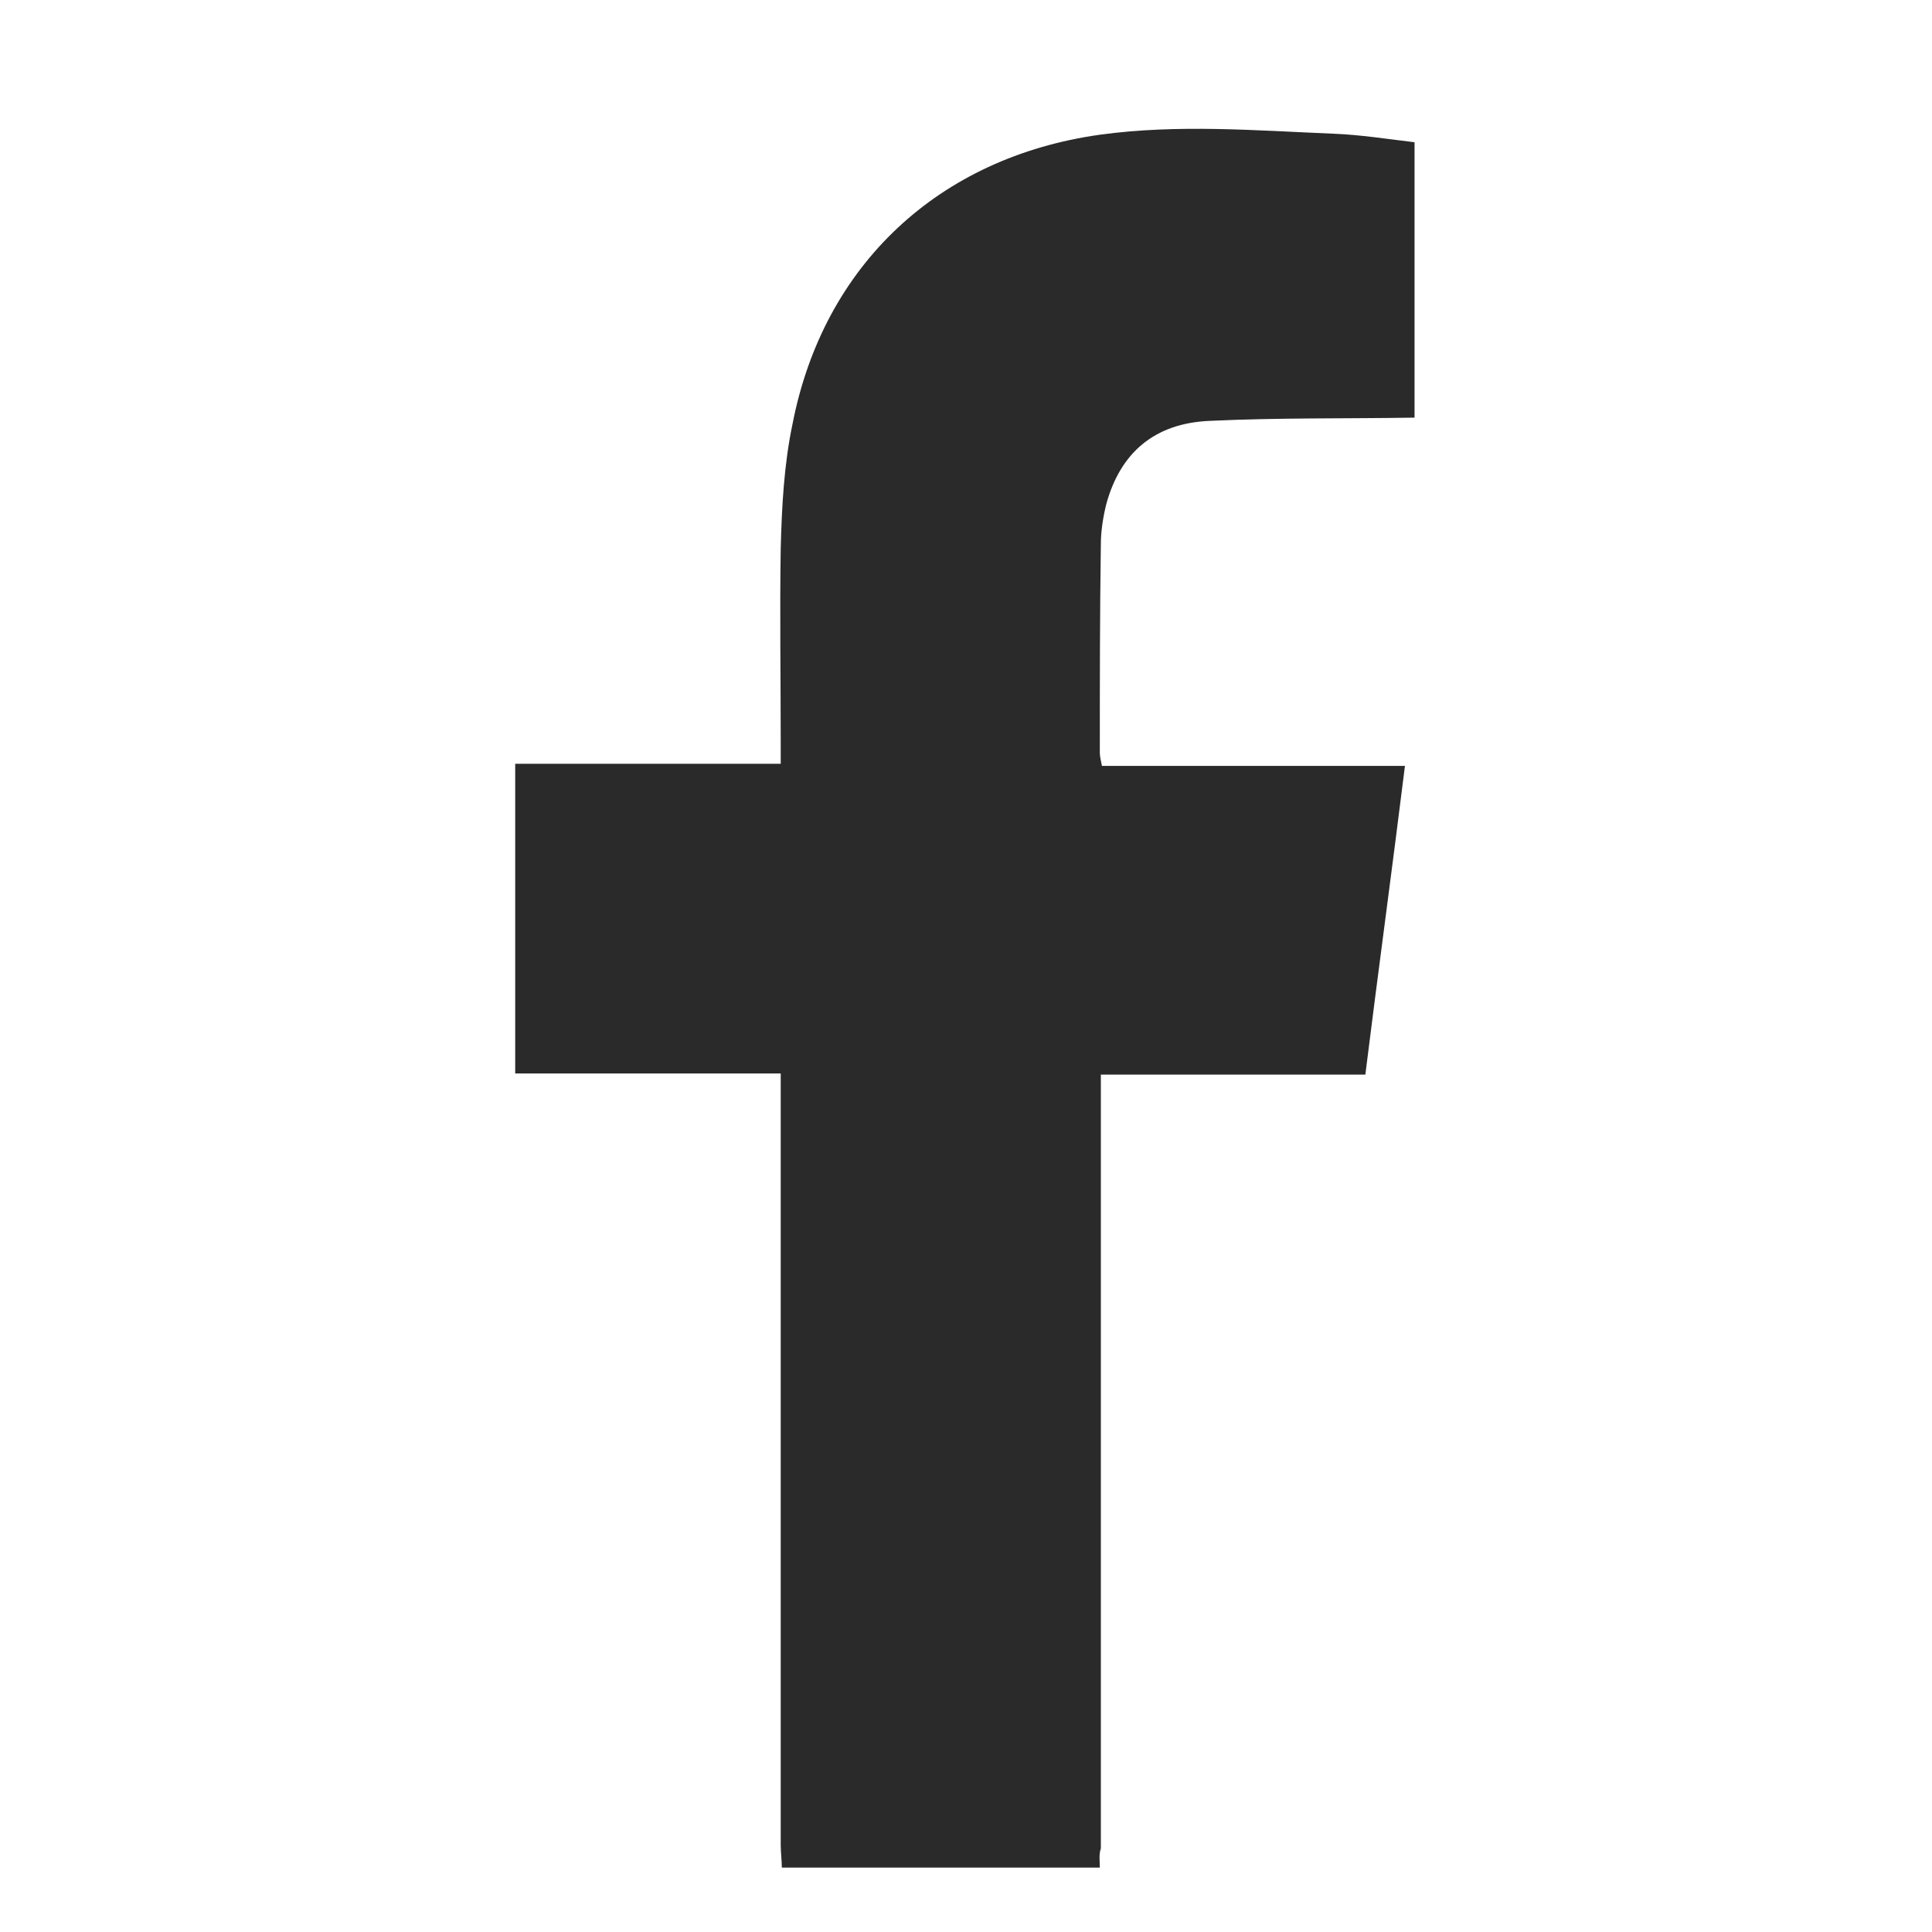 <svg width="30" height="30" viewBox="0 0 30 30" fill="none" xmlns="http://www.w3.org/2000/svg">
<path d="M17.078 29C15.432 29 13.786 29 12.14 29C12.14 28.884 12.123 28.767 12.123 28.651C12.123 24.773 12.123 20.896 12.123 17.019C12.123 16.902 12.123 16.802 12.123 16.669C10.727 16.669 9.363 16.669 8 16.669C8 15.055 8 13.474 8 11.86C9.38 11.86 10.743 11.86 12.123 11.86C12.123 11.727 12.123 11.627 12.123 11.544C12.123 10.529 12.107 9.514 12.123 8.515C12.14 7.866 12.173 7.218 12.306 6.585C12.788 4.106 14.584 2.442 17.078 2.092C18.291 1.926 19.488 2.026 20.702 2.076C21.118 2.092 21.55 2.159 21.965 2.209C21.965 3.64 21.965 5.054 21.965 6.485C20.901 6.502 19.837 6.485 18.79 6.535C17.925 6.569 17.393 7.034 17.177 7.833C17.128 8.033 17.094 8.249 17.094 8.449C17.078 9.531 17.078 10.612 17.078 11.694C17.078 11.744 17.094 11.81 17.111 11.893C18.674 11.893 20.236 11.893 21.816 11.893C21.616 13.508 21.4 15.088 21.201 16.686C19.821 16.686 18.457 16.686 17.094 16.686C17.094 16.819 17.094 16.902 17.094 17.002C17.094 20.896 17.094 24.807 17.094 28.701C17.061 28.8 17.078 28.9 17.078 29Z" fill="#2A2A2A"/>
</svg>
